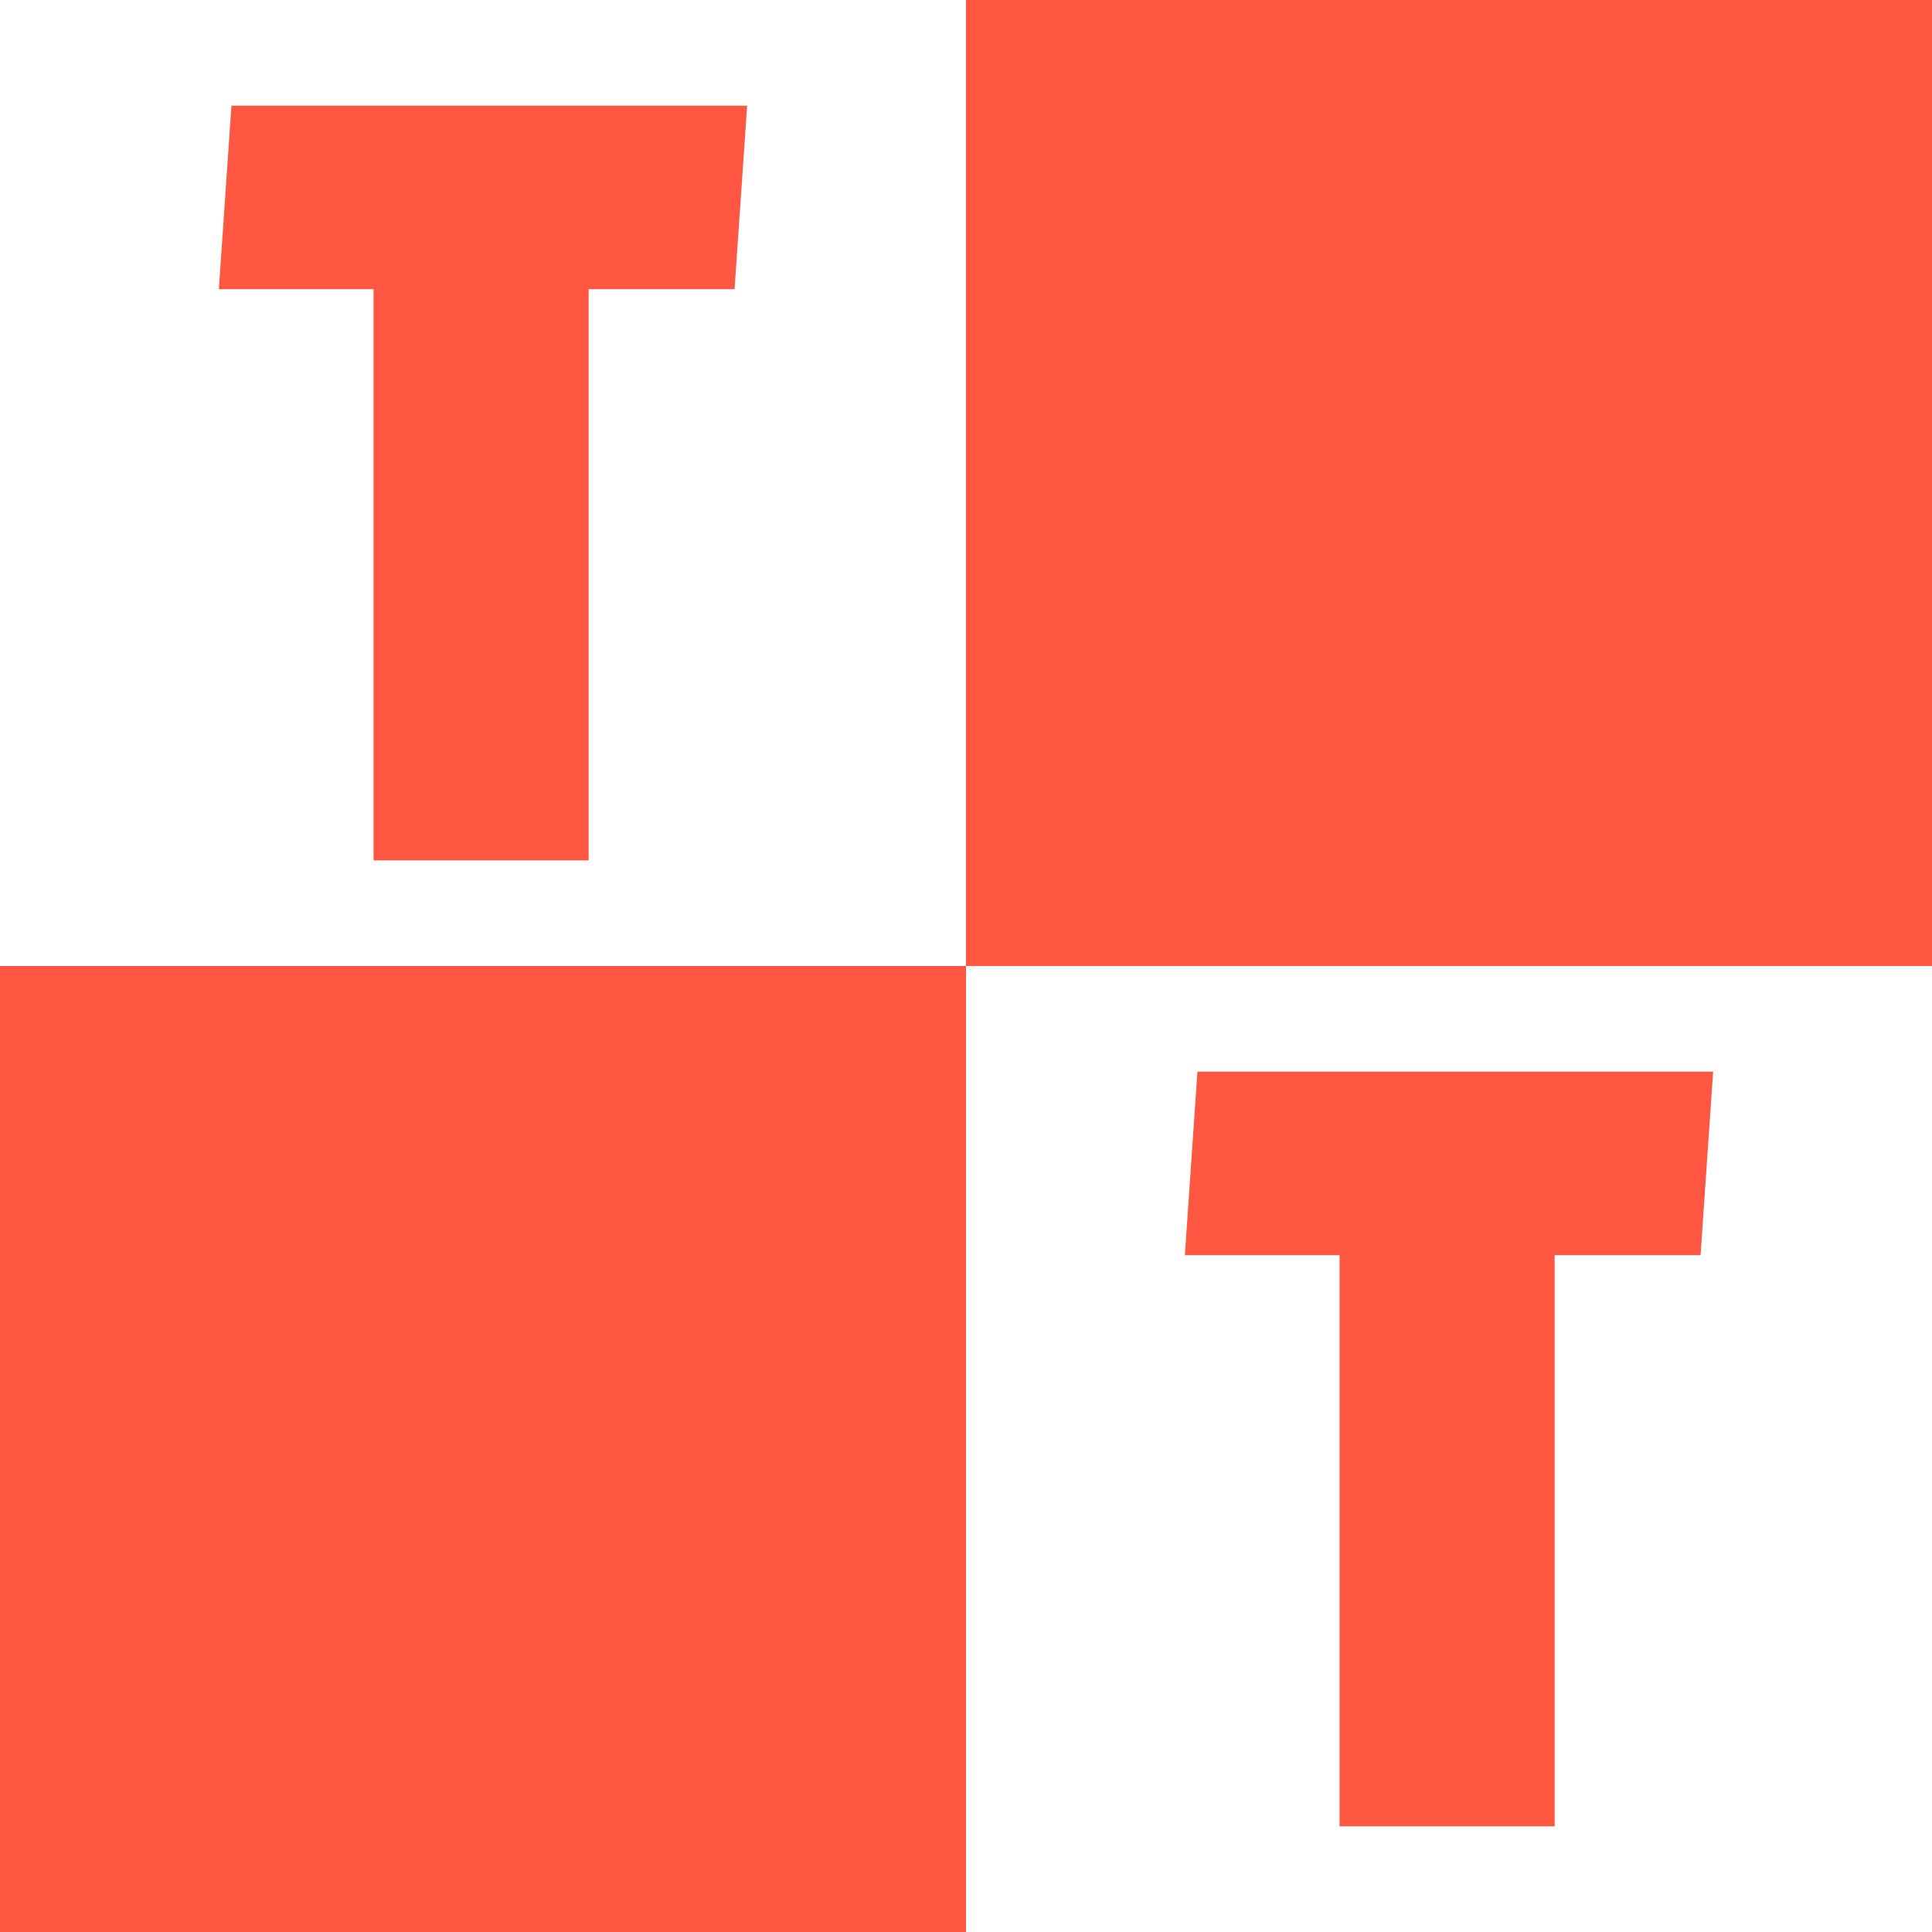 <svg xmlns="http://www.w3.org/2000/svg" width="512" height="512" viewBox="0 0 512 512" fill="none"><rect x="0" y="0" width="512" height="512" fill="#333333" stroke="none"/><rect width="256" height="256" fill="white"></rect><path d="M194.667 76.631H156V228H99V76.631H58L61.333 28H198L194.667 76.631Z" fill="#FF5741"></path><rect x="256" y="256" width="256" height="256" fill="white"></rect><path d="M450.667 332.631H412V484H355V332.631H314L317.333 284H454L450.667 332.631Z" fill="#FF5741"></path><rect y="256" width="256" height="256" fill="#FF5741"></rect><rect x="256" width="256" height="256" fill="#FF5741"></rect></svg>